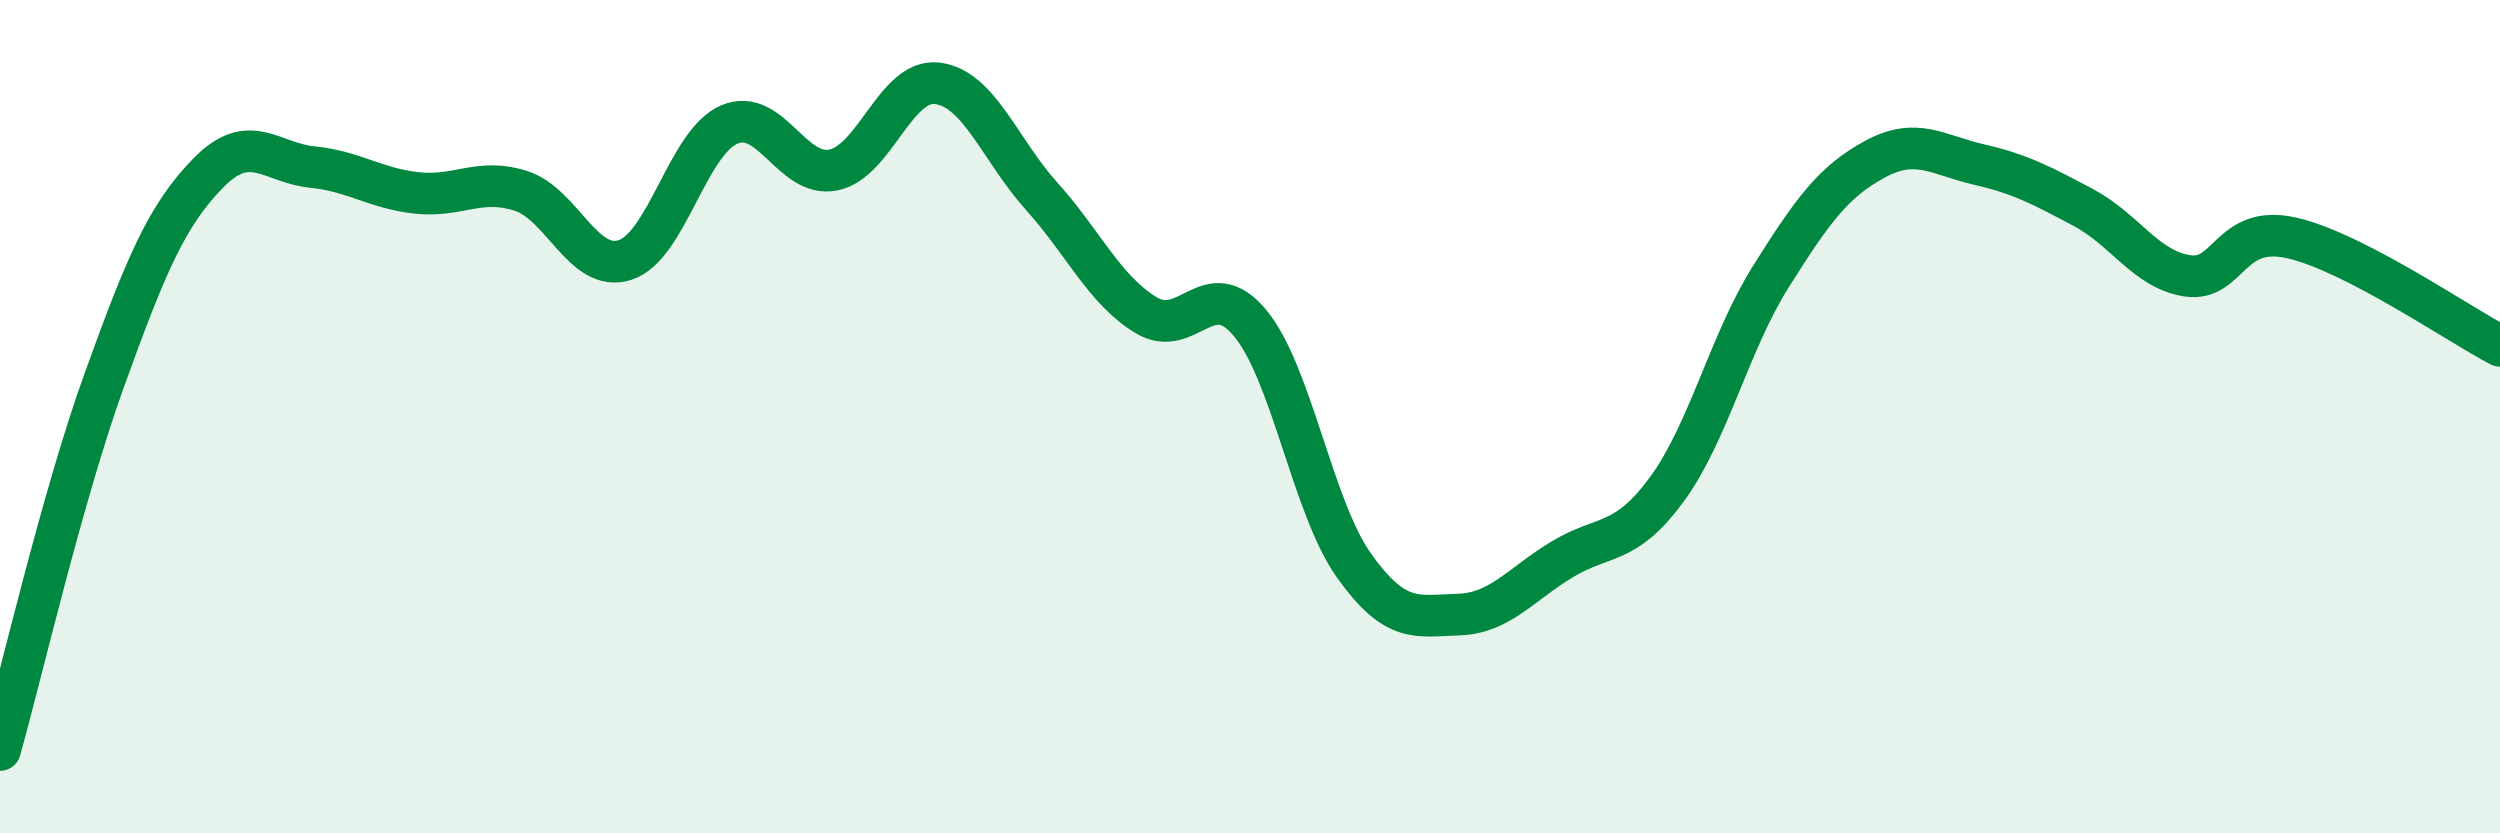 
    <svg width="60" height="20" viewBox="0 0 60 20" xmlns="http://www.w3.org/2000/svg">
      <path
        d="M 0,18 C 0.5,16.23 1.5,11.9 2.5,9.13 C 3.5,6.36 4,5.17 5,4.15 C 6,3.13 6.5,3.91 7.5,4.01 C 8.5,4.11 9,4.52 10,4.63 C 11,4.74 11.5,4.26 12.5,4.58 C 13.5,4.9 14,6.56 15,6.24 C 16,5.92 16.5,3.42 17.5,2.99 C 18.5,2.56 19,4.28 20,4.08 C 21,3.88 21.5,1.87 22.5,2 C 23.5,2.13 24,3.6 25,4.71 C 26,5.82 26.5,6.95 27.5,7.56 C 28.5,8.17 29,6.55 30,7.75 C 31,8.95 31.5,12.18 32.5,13.58 C 33.5,14.98 34,14.78 35,14.75 C 36,14.72 36.5,14.02 37.5,13.42 C 38.5,12.82 39,13.11 40,11.75 C 41,10.39 41.5,8.23 42.5,6.64 C 43.5,5.05 44,4.36 45,3.82 C 46,3.28 46.5,3.72 47.5,3.95 C 48.5,4.18 49,4.45 50,4.98 C 51,5.51 51.5,6.47 52.5,6.62 C 53.5,6.77 53.5,5.37 55,5.71 C 56.5,6.05 59,7.78 60,8.3L60 20L0 20Z"
        fill="#008740"
        opacity="0.1"
        stroke-linecap="round"
        stroke-linejoin="round"
      />
      <path
        d="M 0,18 C 0.5,16.23 1.5,11.9 2.5,9.13 C 3.5,6.36 4,5.17 5,4.15 C 6,3.13 6.5,3.91 7.5,4.01 C 8.5,4.11 9,4.52 10,4.63 C 11,4.74 11.5,4.26 12.5,4.58 C 13.5,4.9 14,6.56 15,6.24 C 16,5.92 16.5,3.42 17.5,2.99 C 18.5,2.56 19,4.28 20,4.08 C 21,3.88 21.5,1.87 22.5,2 C 23.5,2.13 24,3.6 25,4.71 C 26,5.82 26.5,6.95 27.5,7.56 C 28.5,8.17 29,6.55 30,7.75 C 31,8.95 31.5,12.18 32.5,13.58 C 33.5,14.98 34,14.78 35,14.75 C 36,14.72 36.5,14.02 37.5,13.42 C 38.5,12.82 39,13.11 40,11.75 C 41,10.39 41.5,8.23 42.5,6.64 C 43.5,5.05 44,4.36 45,3.82 C 46,3.28 46.5,3.72 47.5,3.95 C 48.5,4.18 49,4.45 50,4.98 C 51,5.51 51.5,6.47 52.5,6.62 C 53.5,6.77 53.5,5.37 55,5.71 C 56.5,6.05 59,7.78 60,8.3"
        stroke="#008740"
        stroke-width="1"
        fill="none"
        stroke-linecap="round"
        stroke-linejoin="round"
      />
    </svg>
  